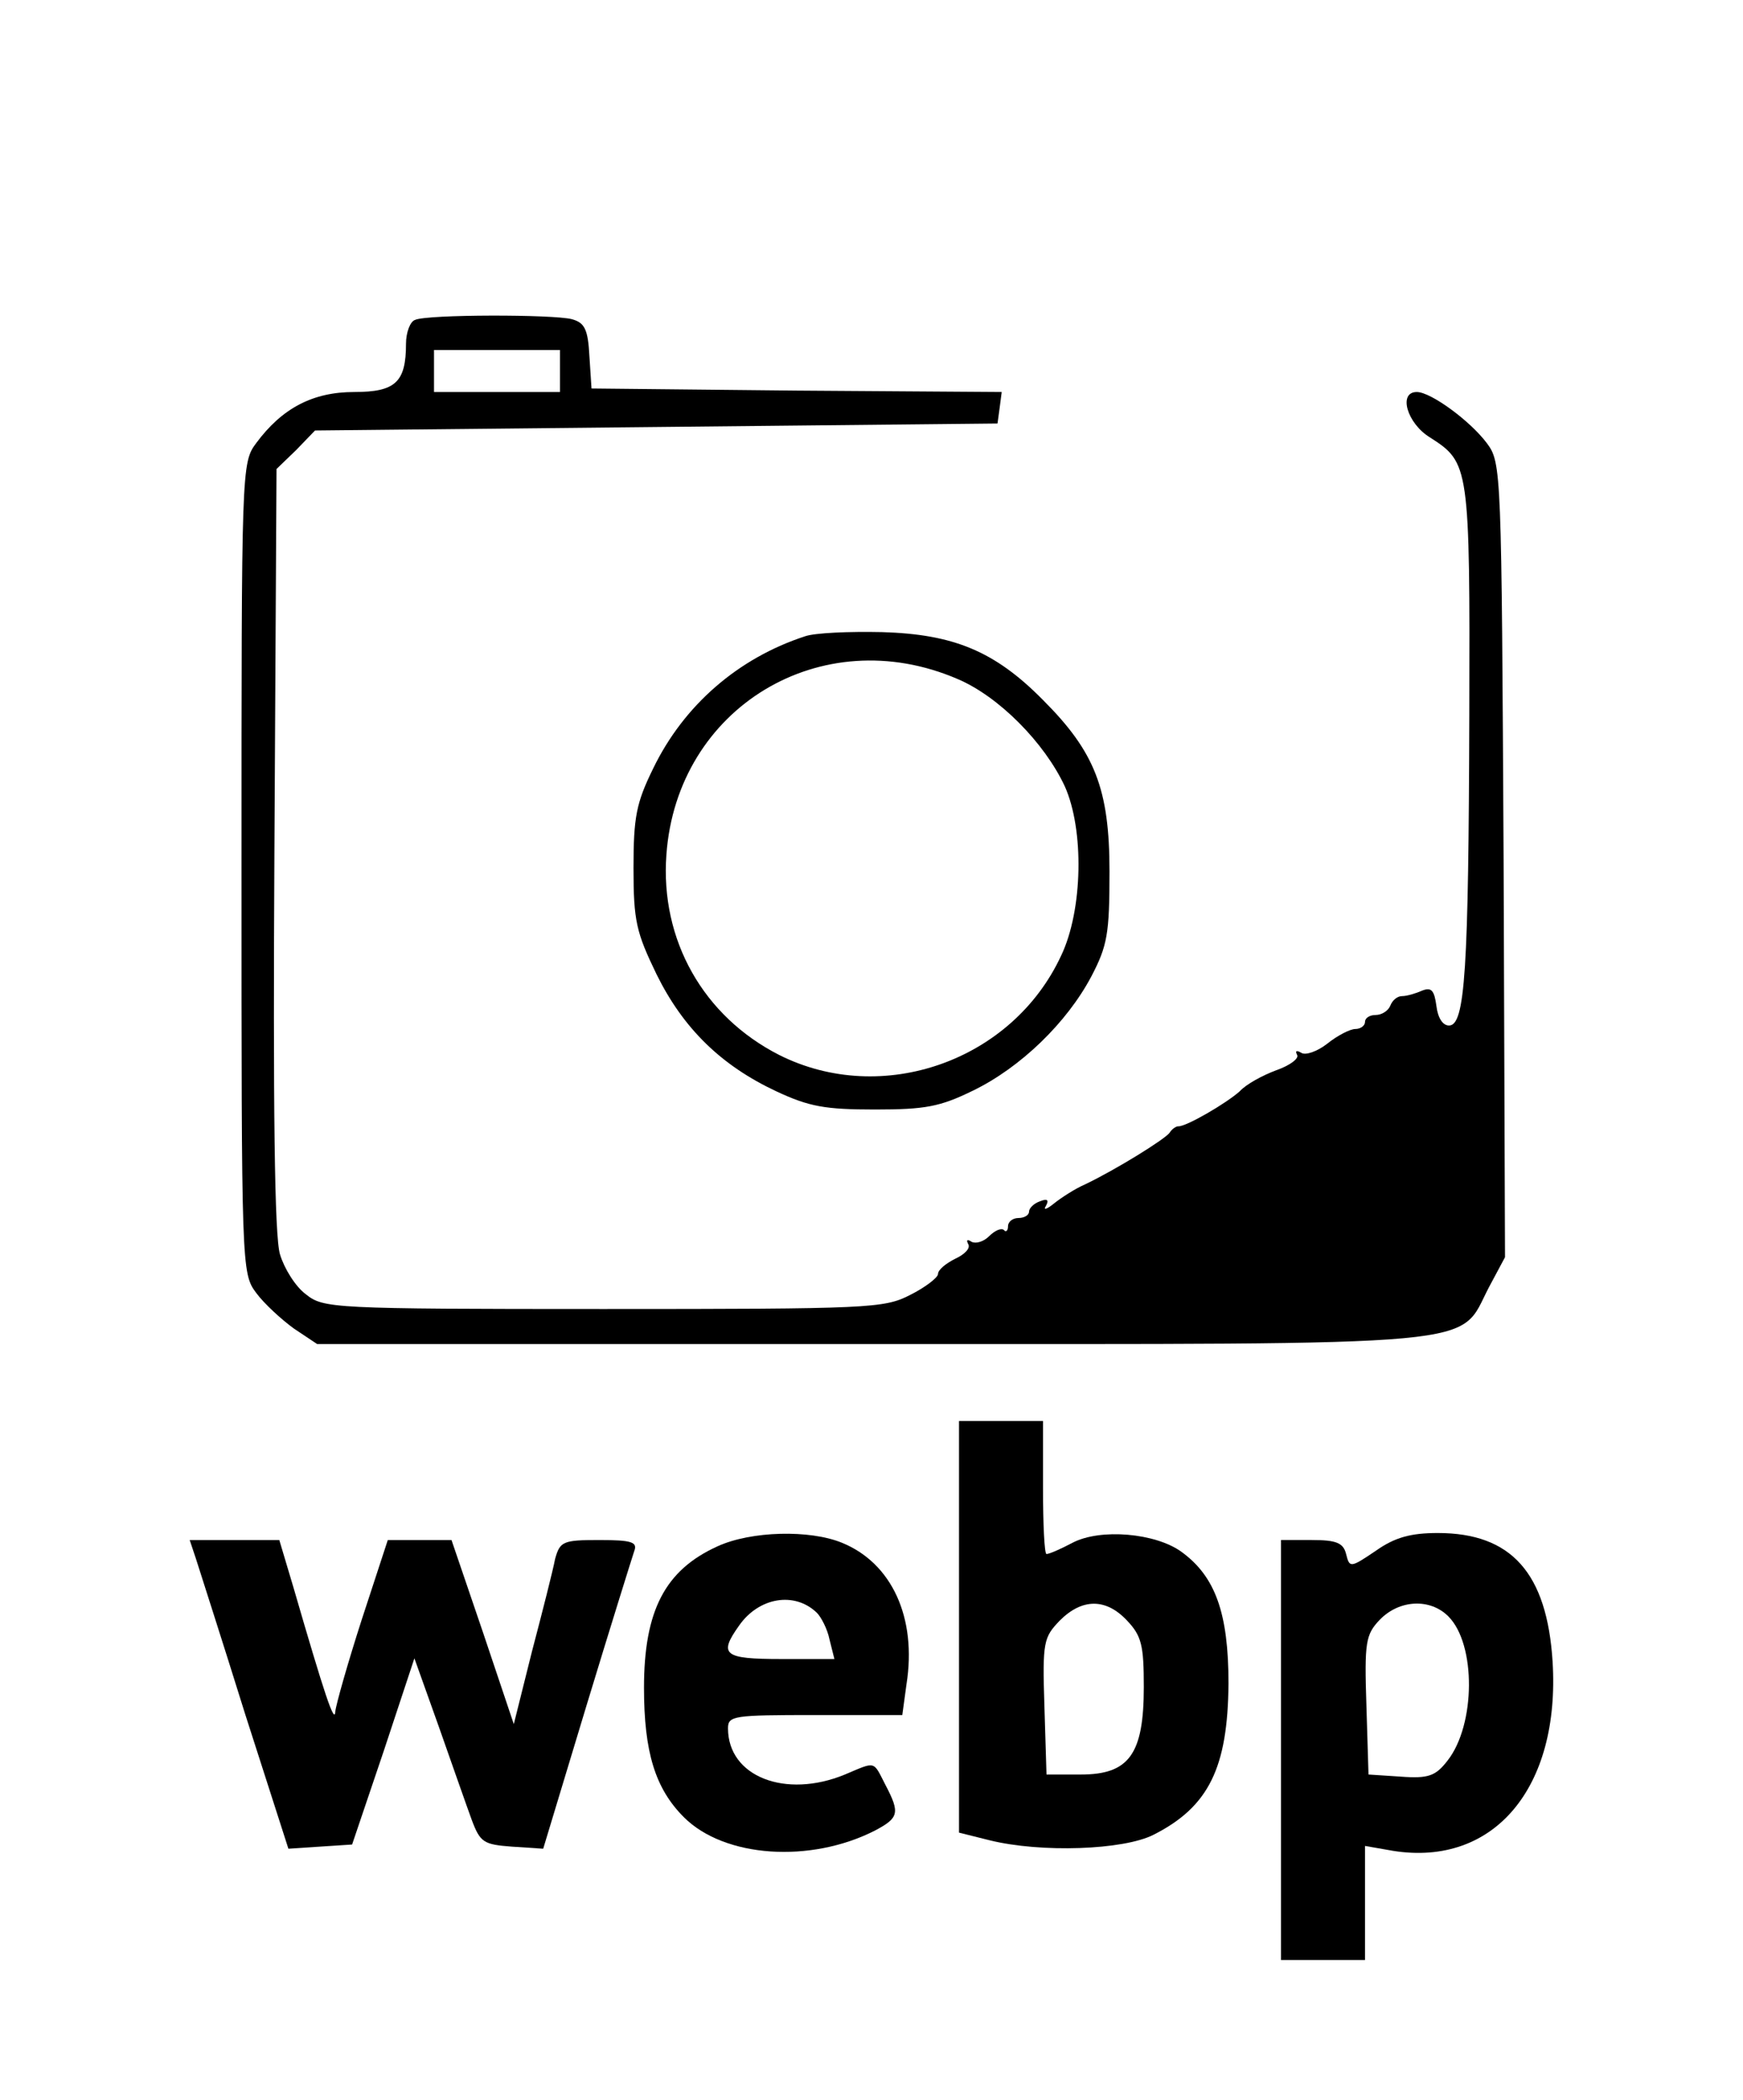 <?xml version="1.0" standalone="no"?>
<!DOCTYPE svg PUBLIC "-//W3C//DTD SVG 20010904//EN"
 "http://www.w3.org/TR/2001/REC-SVG-20010904/DTD/svg10.dtd">
<svg version="1.0" xmlns="http://www.w3.org/2000/svg"
 width="249pt" height="300pt" viewBox="0 0 249 300"
 preserveAspectRatio="xMidYMid meet">

<g transform="translate(0,300) scale(0.1,-0.1)"
fill="#000000" stroke="none">
<path d="M593 2543 c-7 -2 -13 -18 -13 -34 0 -55 -15 -69 -74 -69 -59 0 -103
-23 -140 -73 -21 -28 -21 -36 -21 -607 0 -571 0 -579 21 -607 11 -15 36 -38
54 -51 l33 -22 791 0 c896 0 838 -5 883 81 l23 43 -2 567 c-3 558 -3 568 -24
596 -24 32 -80 73 -100 73 -27 0 -14 -45 19 -65 56 -36 57 -40 56 -395 -1
-367 -6 -445 -29 -445 -9 0 -16 11 -18 28 -3 22 -7 27 -20 22 -9 -4 -22 -8
-29 -8 -7 0 -14 -6 -17 -14 -3 -7 -12 -13 -21 -13 -8 0 -15 -4 -15 -10 0 -5
-6 -10 -14 -10 -7 0 -25 -9 -40 -21 -14 -11 -31 -17 -37 -13 -7 4 -9 3 -6 -3
3 -5 -10 -15 -30 -22 -19 -7 -43 -20 -52 -30 -19 -17 -77 -51 -88 -50 -3 0 -9
-4 -12 -9 -6 -9 -77 -53 -121 -74 -14 -6 -34 -19 -44 -27 -11 -9 -16 -10 -12
-4 5 9 2 11 -8 7 -9 -3 -16 -10 -16 -15 0 -5 -7 -9 -15 -9 -8 0 -15 -5 -15
-12 0 -6 -3 -9 -6 -5 -4 3 -13 -1 -21 -9 -8 -8 -19 -11 -25 -8 -6 4 -8 3 -5
-3 4 -6 -5 -15 -18 -21 -14 -7 -25 -16 -25 -22 0 -5 -18 -19 -40 -30 -37 -19
-58 -20 -438 -20 -388 0 -400 1 -425 21 -15 11 -31 37 -37 57 -8 25 -10 213
-8 579 l3 543 28 27 27 28 488 5 487 5 3 22 3 23 -293 2 -293 3 -3 46 c-2 39
-7 48 -25 53 -26 7 -207 7 -224 -1z m207 -73 l0 -30 -90 0 -90 0 0 30 0 30 90
0 90 0 0 -30z"/>
<path d="M1150 2091 c-95 -31 -173 -98 -217 -189 -24 -49 -28 -69 -28 -142 0
-76 4 -92 33 -152 38 -77 92 -130 171 -167 47 -22 70 -26 141 -26 72 0 93 4
140 27 68 33 134 97 169 163 23 44 26 61 26 150 0 118 -21 171 -95 245 -69 70
-128 94 -230 97 -47 1 -96 -1 -110 -6z m218 -61 c59 -25 124 -91 153 -153 28
-62 26 -177 -5 -242 -70 -151 -256 -216 -403 -142 -108 55 -170 164 -161 286
15 210 221 335 416 251z"/>
<path d="M1370 676 l0 -294 44 -11 c73 -18 191 -14 234 8 79 40 106 96 107
216 0 101 -19 153 -67 188 -37 27 -116 34 -156 13 -17 -9 -33 -16 -37 -16 -3
0 -5 43 -5 95 l0 95 -60 0 -60 0 0 -294z m240 9 c21 -22 24 -36 24 -95 0 -96
-21 -125 -90 -125 l-49 0 -3 98 c-3 92 -1 98 22 122 32 32 66 32 96 0z"/>
<path d="M1025 791 c-75 -34 -105 -92 -105 -202 0 -92 16 -144 57 -185 58 -58
181 -66 273 -19 34 18 36 25 15 65 -18 35 -13 34 -58 15 -85 -35 -167 -3 -167
66 0 18 8 19 124 19 l125 0 6 44 c15 95 -21 173 -92 202 -46 19 -130 17 -178
-5z m142 -95 c6 -6 15 -23 18 -38 l7 -28 -76 0 c-82 0 -90 6 -60 48 28 40 79
49 111 18z"/>
<path d="M1966 785 c-37 -25 -38 -25 -43 -5 -4 16 -14 20 -49 20 l-44 0 0
-300 0 -300 60 0 60 0 0 81 0 82 40 -7 c144 -23 239 90 228 270 -8 127 -59
184 -164 184 -38 0 -61 -6 -88 -25z m103 -94 c40 -40 39 -155 -1 -206 -17 -22
-27 -26 -67 -23 l-46 3 -3 99 c-3 90 -1 101 19 122 28 29 72 31 98 5z"/>
<path d="M280 773 c5 -16 37 -115 70 -221 l62 -193 45 3 46 3 45 133 44 133
35 -98 c19 -54 40 -114 47 -133 12 -32 17 -35 57 -38 l45 -3 62 205 c34 112
65 211 68 220 5 13 -3 16 -50 16 -52 0 -56 -2 -63 -27 -3 -16 -18 -75 -33
-132 l-26 -104 -44 131 -45 132 -45 0 -46 0 -37 -113 c-20 -62 -37 -122 -38
-132 -1 -19 -15 23 -60 178 l-20 67 -64 0 -64 0 9 -27z"/>
</g>
</svg>
